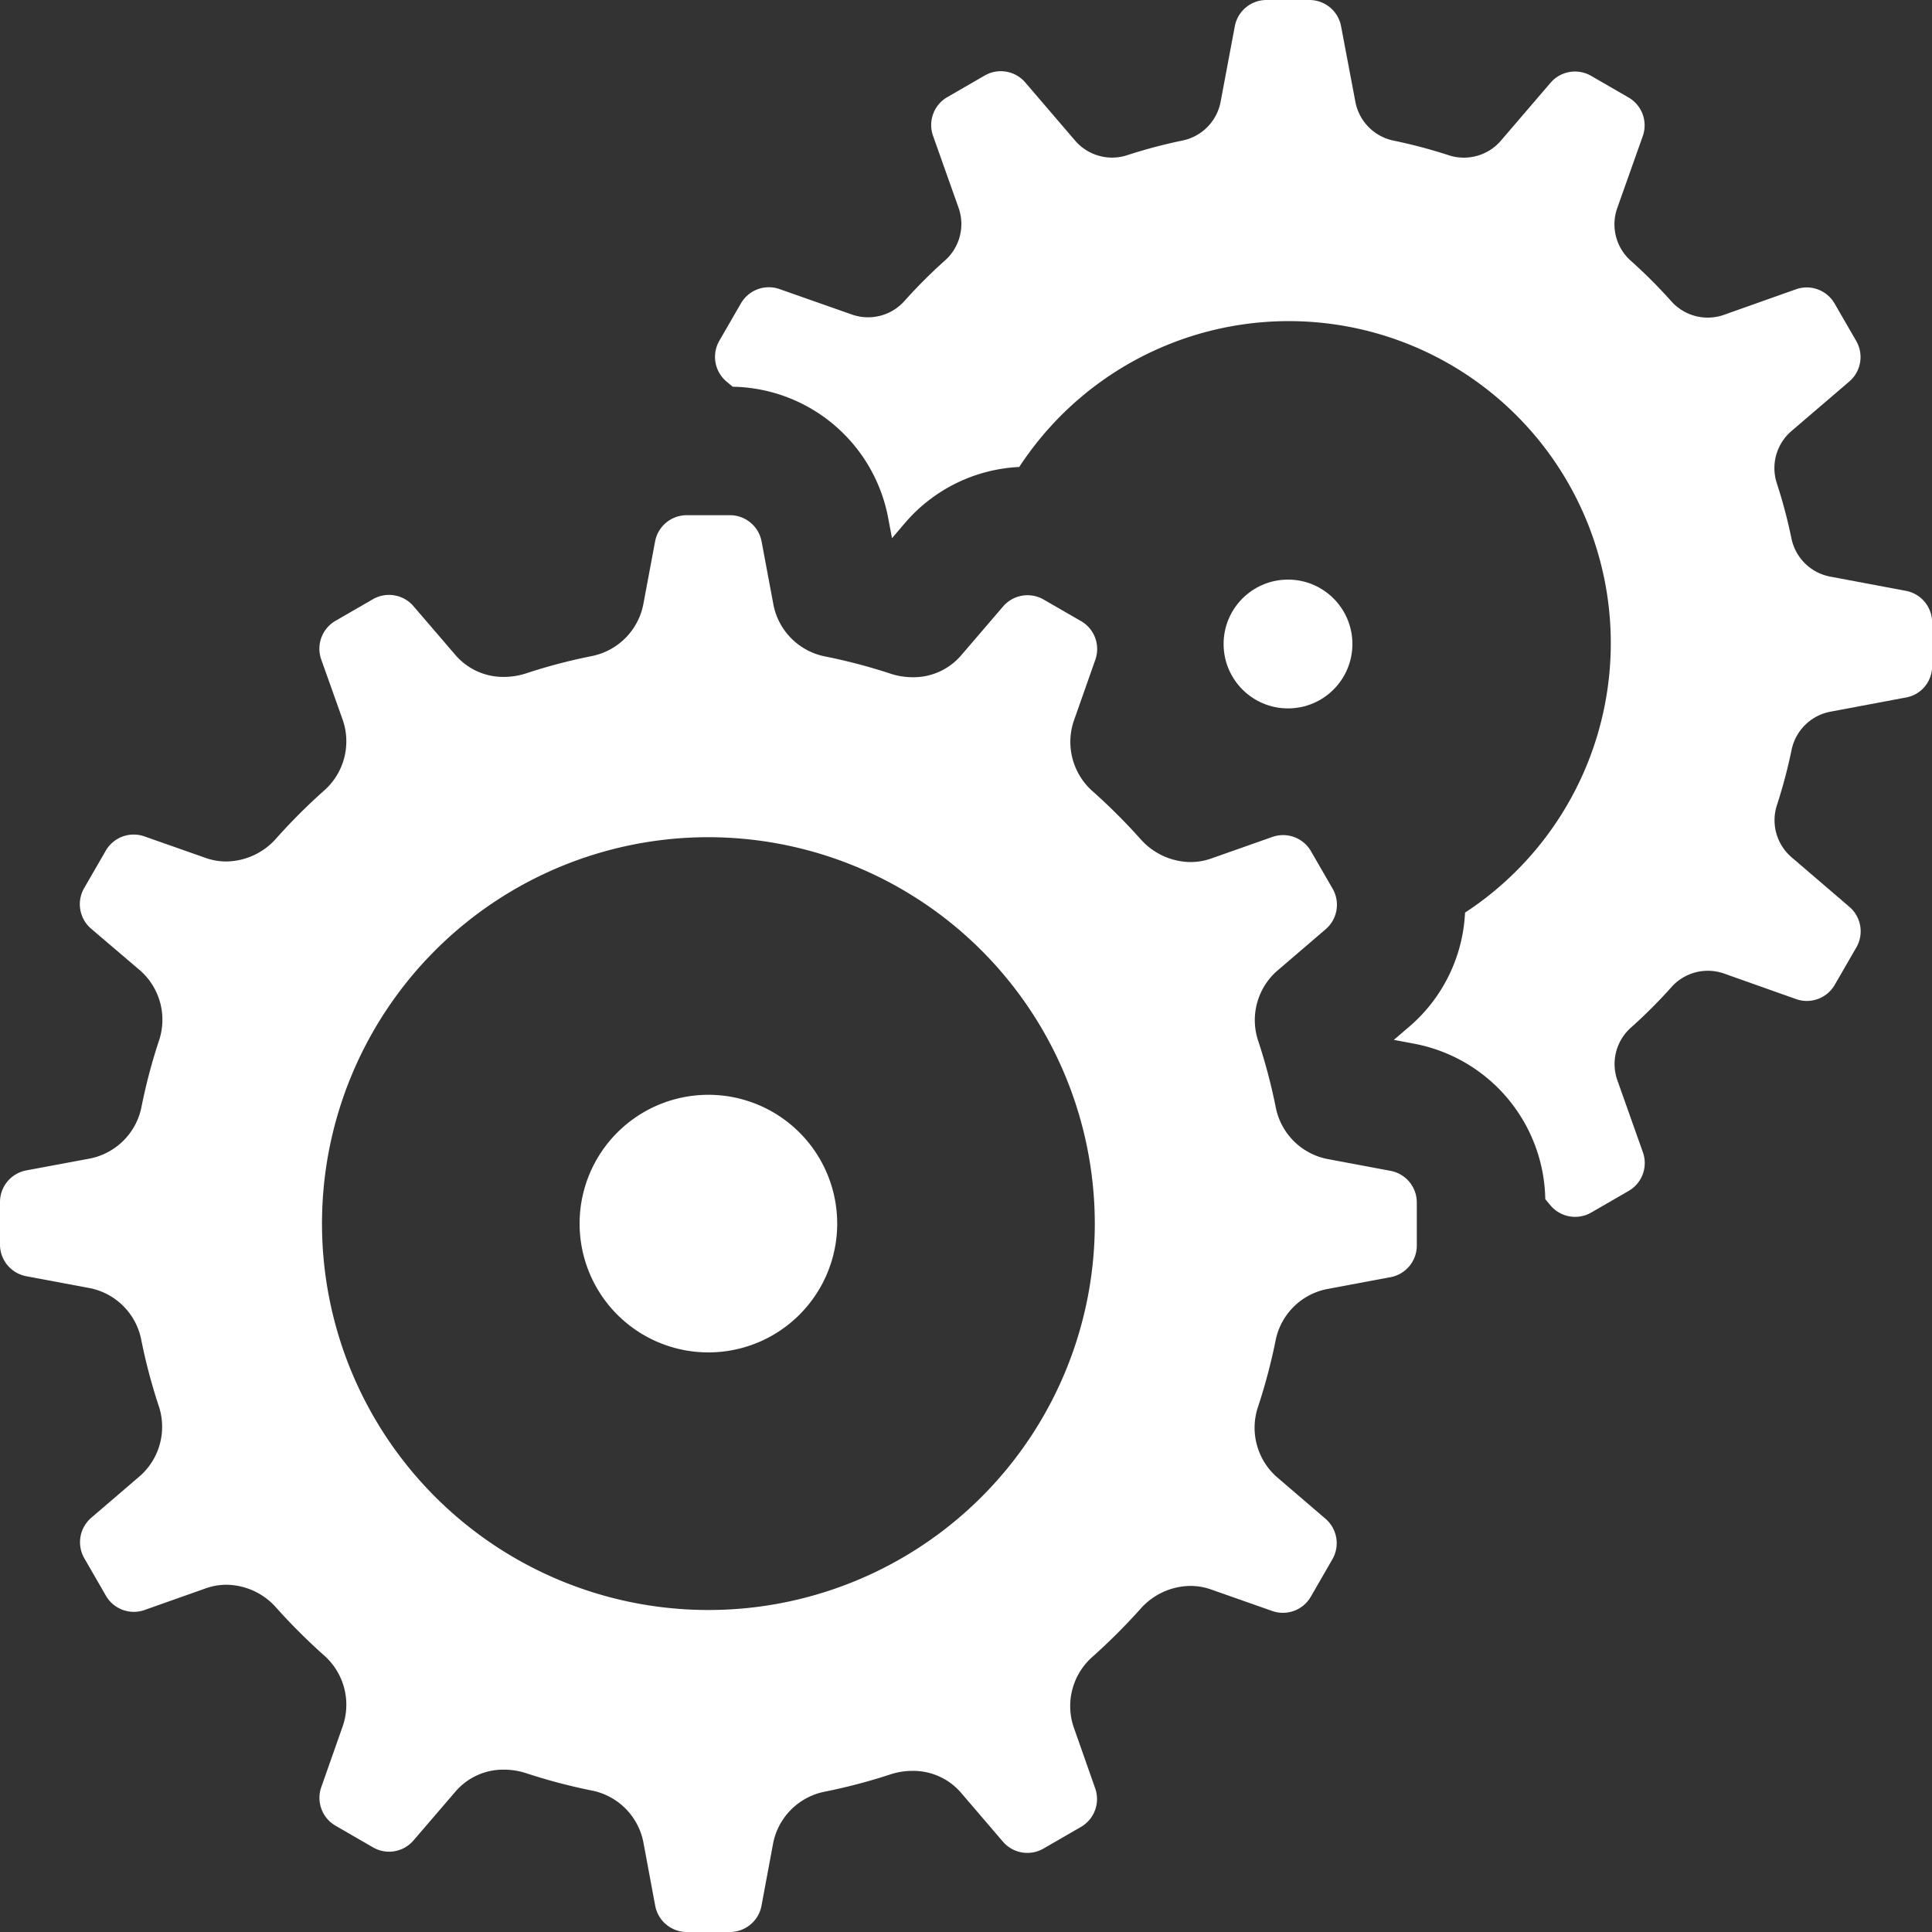 <svg id="services" xmlns="http://www.w3.org/2000/svg" width="30" height="30" viewBox="0 0 30 30">
  <rect x="0" y="0" width="30" height="30" fill="#333333" stroke="none"/>
  <circle id="Oval" cx="1" cy="1" r="1" transform="translate(19 9)" fill="#fff"/>
  <path id="Shape" d="M11.335,22h-.67a.5.5,0,0,1-.491-.408L9.989,20.6a1.017,1.017,0,0,0-.816-.8,8.882,8.882,0,0,1-1-.265,1.106,1.106,0,0,0-.345-.056.977.977,0,0,0-.755.34l-.652.759a.5.5,0,0,1-.379.175.5.5,0,0,1-.251-.068l-.58-.335a.5.5,0,0,1-.222-.6l.335-.952a1.021,1.021,0,0,0-.3-1.1,9.367,9.367,0,0,1-.731-.73,1.046,1.046,0,0,0-.776-.36.959.959,0,0,0-.32.055l-.952.337a.5.5,0,0,1-.6-.221l-.335-.581a.5.5,0,0,1,.107-.63l.759-.651a1.02,1.02,0,0,0,.284-1.1,8.721,8.721,0,0,1-.264-1,1.018,1.018,0,0,0-.8-.815l-.988-.185A.5.5,0,0,1,0,11.335v-.67a.5.5,0,0,1,.408-.491L1.4,9.989a1.02,1.02,0,0,0,.8-.816,8.693,8.693,0,0,1,.264-1,1.019,1.019,0,0,0-.284-1.1L1.414,6.42a.5.5,0,0,1-.107-.63l.335-.58a.5.5,0,0,1,.434-.251.5.5,0,0,1,.165.028l.953.335a.963.963,0,0,0,.32.055,1.05,1.05,0,0,0,.776-.359,9.065,9.065,0,0,1,.73-.731,1.02,1.02,0,0,0,.305-1.1L4.988,2.24a.5.5,0,0,1,.222-.6l.58-.335a.5.5,0,0,1,.63.107l.652.759a.977.977,0,0,0,.755.34,1.106,1.106,0,0,0,.345-.056,8.693,8.693,0,0,1,1-.264,1.02,1.02,0,0,0,.816-.8l.185-.988A.5.5,0,0,1,10.665,0h.67a.5.5,0,0,1,.491.408l.185.988a1.018,1.018,0,0,0,.815.8,8.757,8.757,0,0,1,1,.264,1.109,1.109,0,0,0,.345.056.975.975,0,0,0,.754-.34l.651-.759a.5.5,0,0,1,.63-.107l.581.335a.5.5,0,0,1,.221.6l-.335.952a1.022,1.022,0,0,0,.305,1.1,9.2,9.2,0,0,1,.73.73,1.052,1.052,0,0,0,.777.359.965.965,0,0,0,.319-.054l.953-.336a.5.5,0,0,1,.6.222l.335.58a.5.5,0,0,1-.106.63l-.76.652a1.018,1.018,0,0,0-.283,1.1,8.885,8.885,0,0,1,.264,1,1.018,1.018,0,0,0,.8.816l.987.185a.5.5,0,0,1,.406.49v.67a.5.5,0,0,1-.408.491l-.988.185a1.015,1.015,0,0,0-.8.815,8.953,8.953,0,0,1-.265,1,1.02,1.02,0,0,0,.284,1.1l.759.651a.5.5,0,0,1,.107.63l-.335.581a.5.5,0,0,1-.6.221l-.952-.335a.964.964,0,0,0-.319-.054,1.049,1.049,0,0,0-.777.36,9.51,9.51,0,0,1-.73.73,1.02,1.02,0,0,0-.305,1.1l.335.953a.5.5,0,0,1-.222.6l-.58.335a.5.5,0,0,1-.63-.106l-.651-.76a.979.979,0,0,0-.755-.34,1.1,1.1,0,0,0-.346.056,8.846,8.846,0,0,1-1,.264,1.018,1.018,0,0,0-.816.8l-.184.987A.5.5,0,0,1,11.335,22ZM11,5a6,6,0,1,0,6,6A6.006,6.006,0,0,0,11,5Zm0,8a2,2,0,1,1,2-2A2,2,0,0,1,11,13Z" transform="translate(0 8)" fill="#fff"/>
  <path id="Shape-2" data-name="Shape" d="M18.487,9.174l-1.176-.221a.758.758,0,0,1-.6-.6,8,8,0,0,0-.221-.835.758.758,0,0,1,.215-.818l.906-.776a.5.5,0,0,0,.107-.63l-.335-.58a.5.5,0,0,0-.6-.222l-1.128.4a.757.757,0,0,1-.816-.223,8.031,8.031,0,0,0-.612-.612.757.757,0,0,1-.223-.816l.4-1.128a.5.5,0,0,0-.222-.6l-.58-.335a.5.5,0,0,0-.63.107l-.777.906a.758.758,0,0,1-.818.215,8,8,0,0,0-.835-.221.76.76,0,0,1-.6-.6L9.719.407A.5.5,0,0,0,9.23,0H8.56a.5.5,0,0,0-.491.408L7.848,1.584a.758.758,0,0,1-.6.6,8,8,0,0,0-.835.221.758.758,0,0,1-.818-.215L4.815,1.28a.5.5,0,0,0-.63-.107l-.58.335a.5.5,0,0,0-.222.6l.4,1.128a.757.757,0,0,1-.223.816,8.031,8.031,0,0,0-.612.612.757.757,0,0,1-.816.223L1,4.489a.5.5,0,0,0-.6.222l-.335.58a.5.5,0,0,0,.107.63l.1.084A2.5,2.5,0,0,1,2.686,8.039l.06.318.209-.245a2.493,2.493,0,0,1,1.767-.861,5,5,0,1,1,6.922,6.92,2.488,2.488,0,0,1-.86,1.766l-.246.21.318.06a2.5,2.5,0,0,1,2.034,2.414l.084.1a.5.5,0,0,0,.63.107l.58-.335a.5.5,0,0,0,.222-.6l-.4-1.128a.757.757,0,0,1,.223-.816,8.032,8.032,0,0,0,.612-.612.757.757,0,0,1,.816-.223l1.128.4a.5.5,0,0,0,.6-.222l.335-.58a.5.5,0,0,0-.107-.63l-.906-.777a.758.758,0,0,1-.215-.818,8,8,0,0,0,.221-.835.76.76,0,0,1,.6-.6l1.176-.221a.493.493,0,0,0,.408-.488v-.67A.5.5,0,0,0,18.487,9.174Z" transform="translate(11.105)" fill="#fff"/>
</svg>
